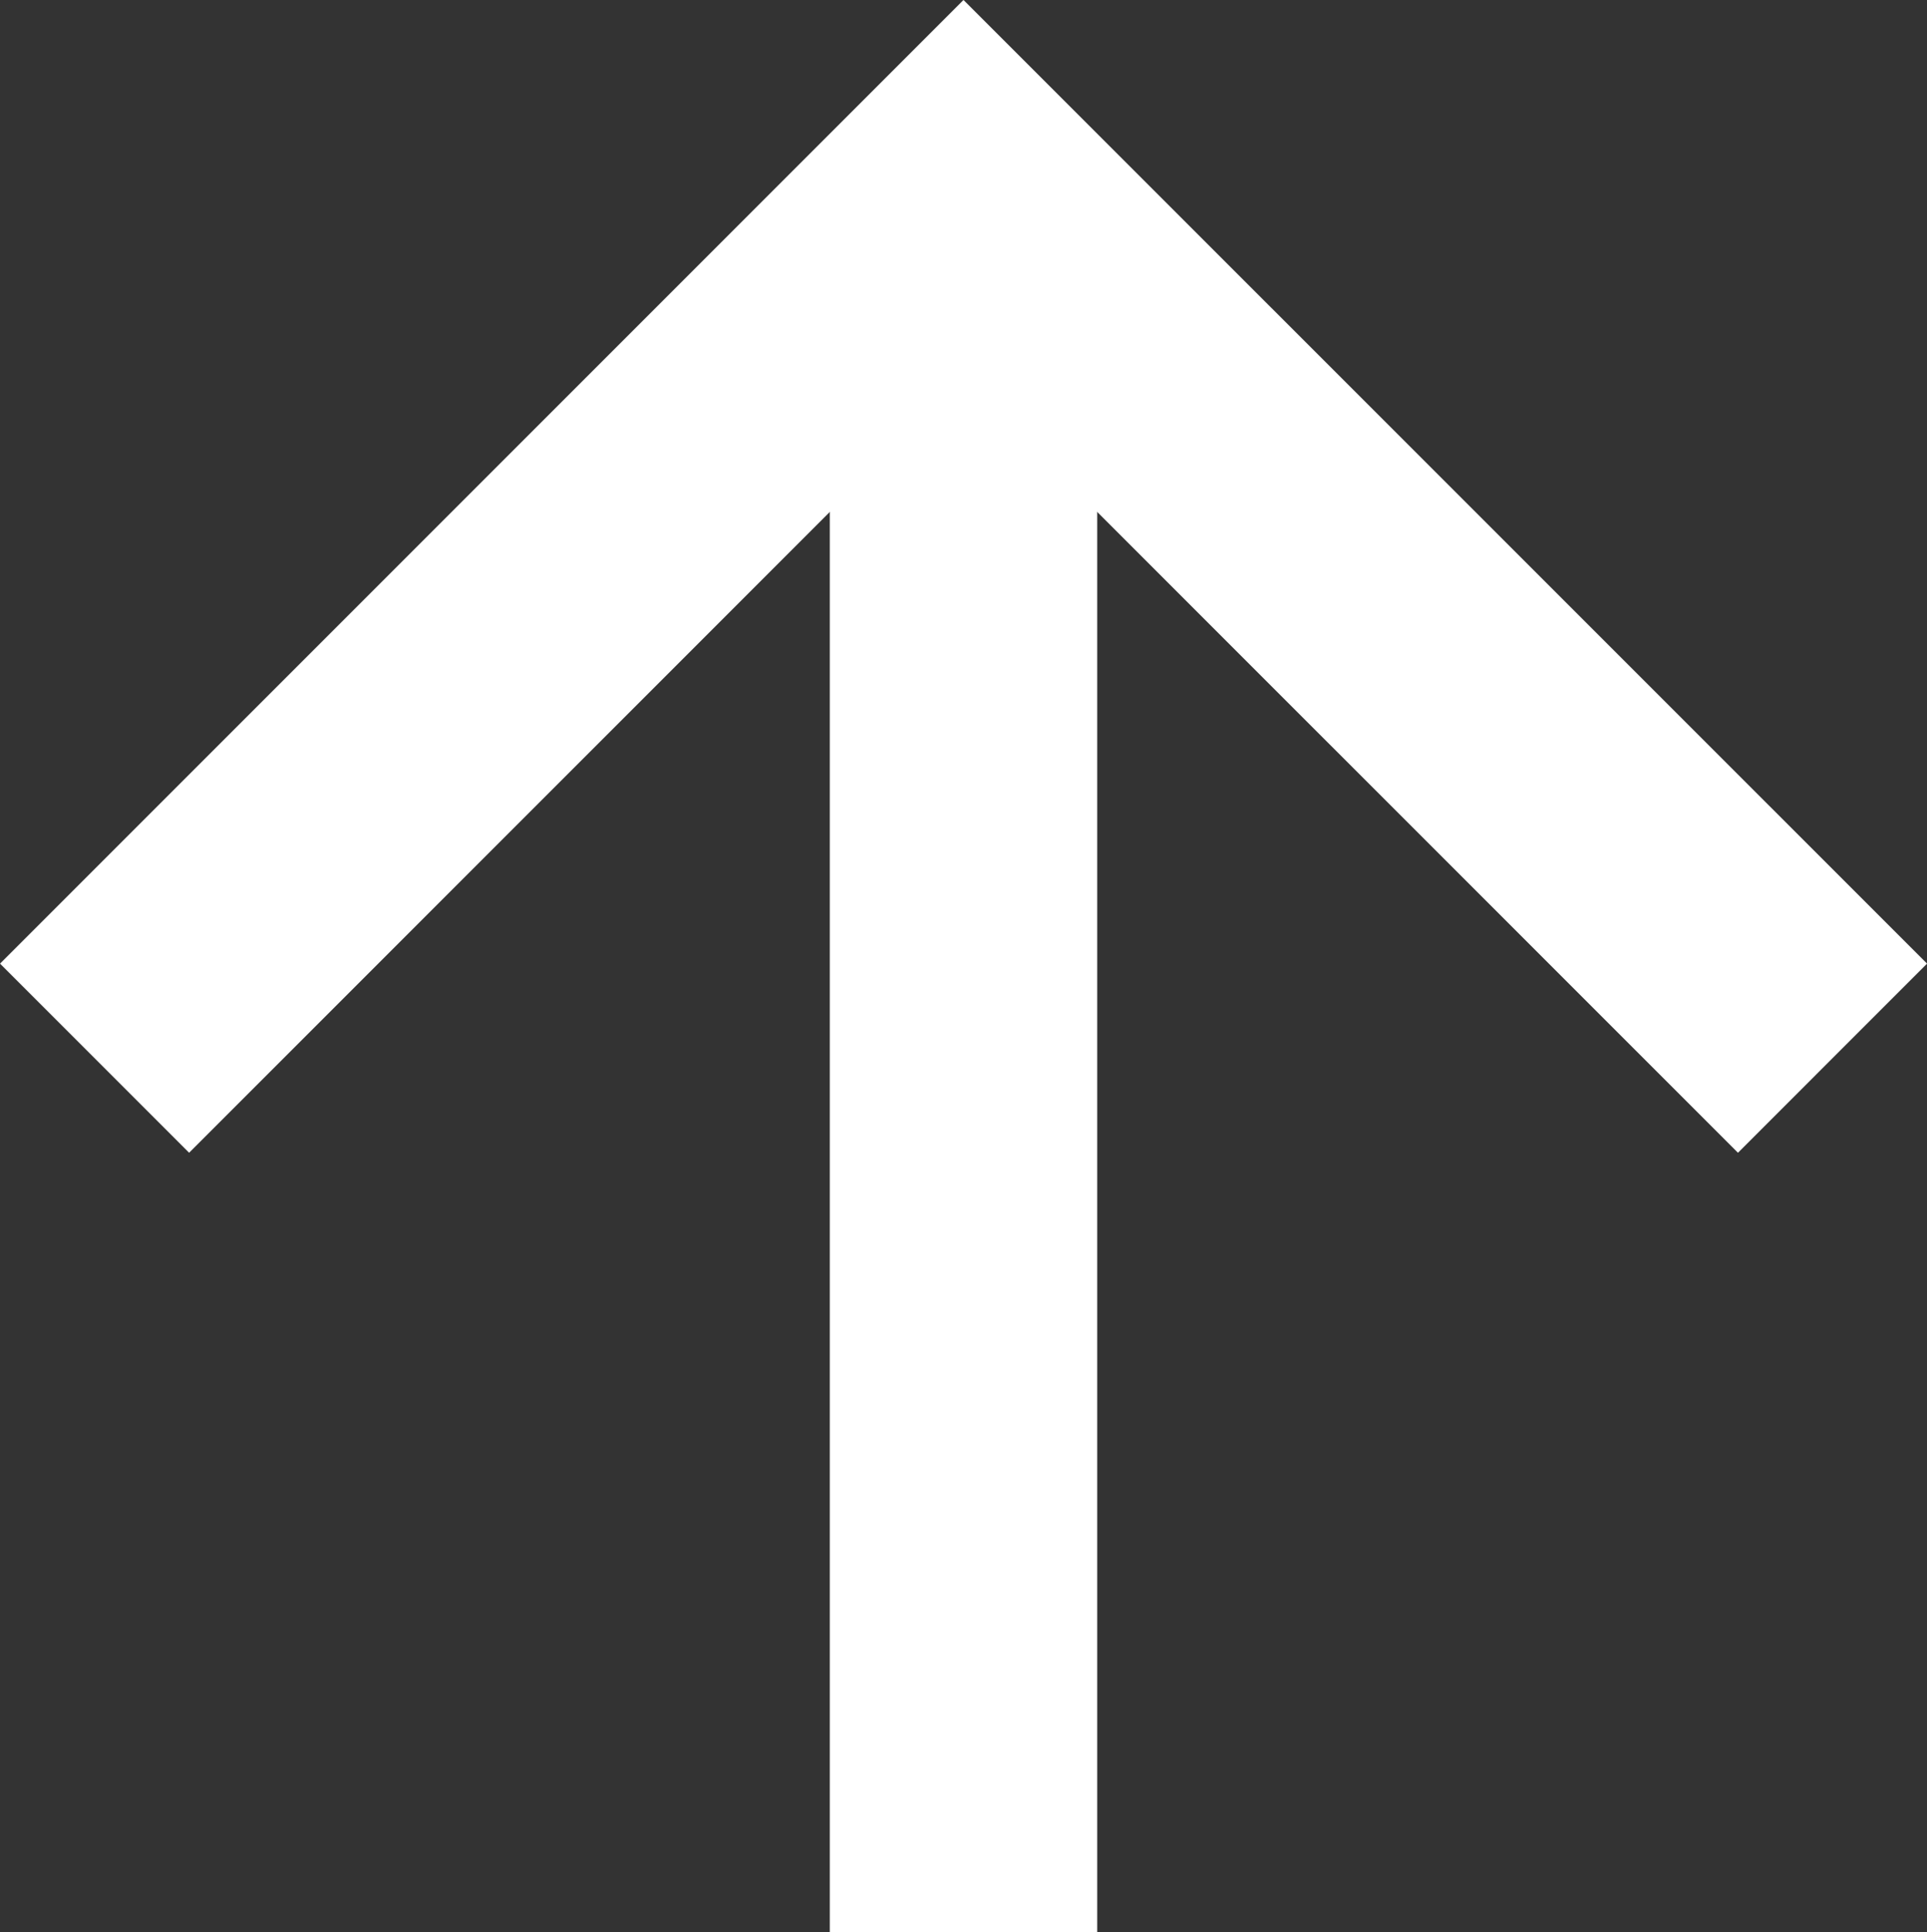 <svg xmlns="http://www.w3.org/2000/svg" width="21.618" height="21.671" viewBox="0 0 21.618 21.671">
  <rect x="0" y="0" width="21.618" height="21.671" fill="#333333" stroke="none"/>
  <g id="グループ_63158" data-name="グループ 63158" transform="translate(-1295.691 -706.104)">
    <path id="パス_46228" data-name="パス 46228" d="M-11263.039,713.107l9.748-9.748,9.749,9.748" transform="translate(12559.791 4.866)" fill="none" stroke="#fff" stroke-width="3"/>
    <path id="パス_46229" data-name="パス 46229" d="M-11253.291,705.238v17.672" transform="translate(12559.791 4.866)" fill="none" stroke="#fff" stroke-width="3"/>
  </g>
</svg>

